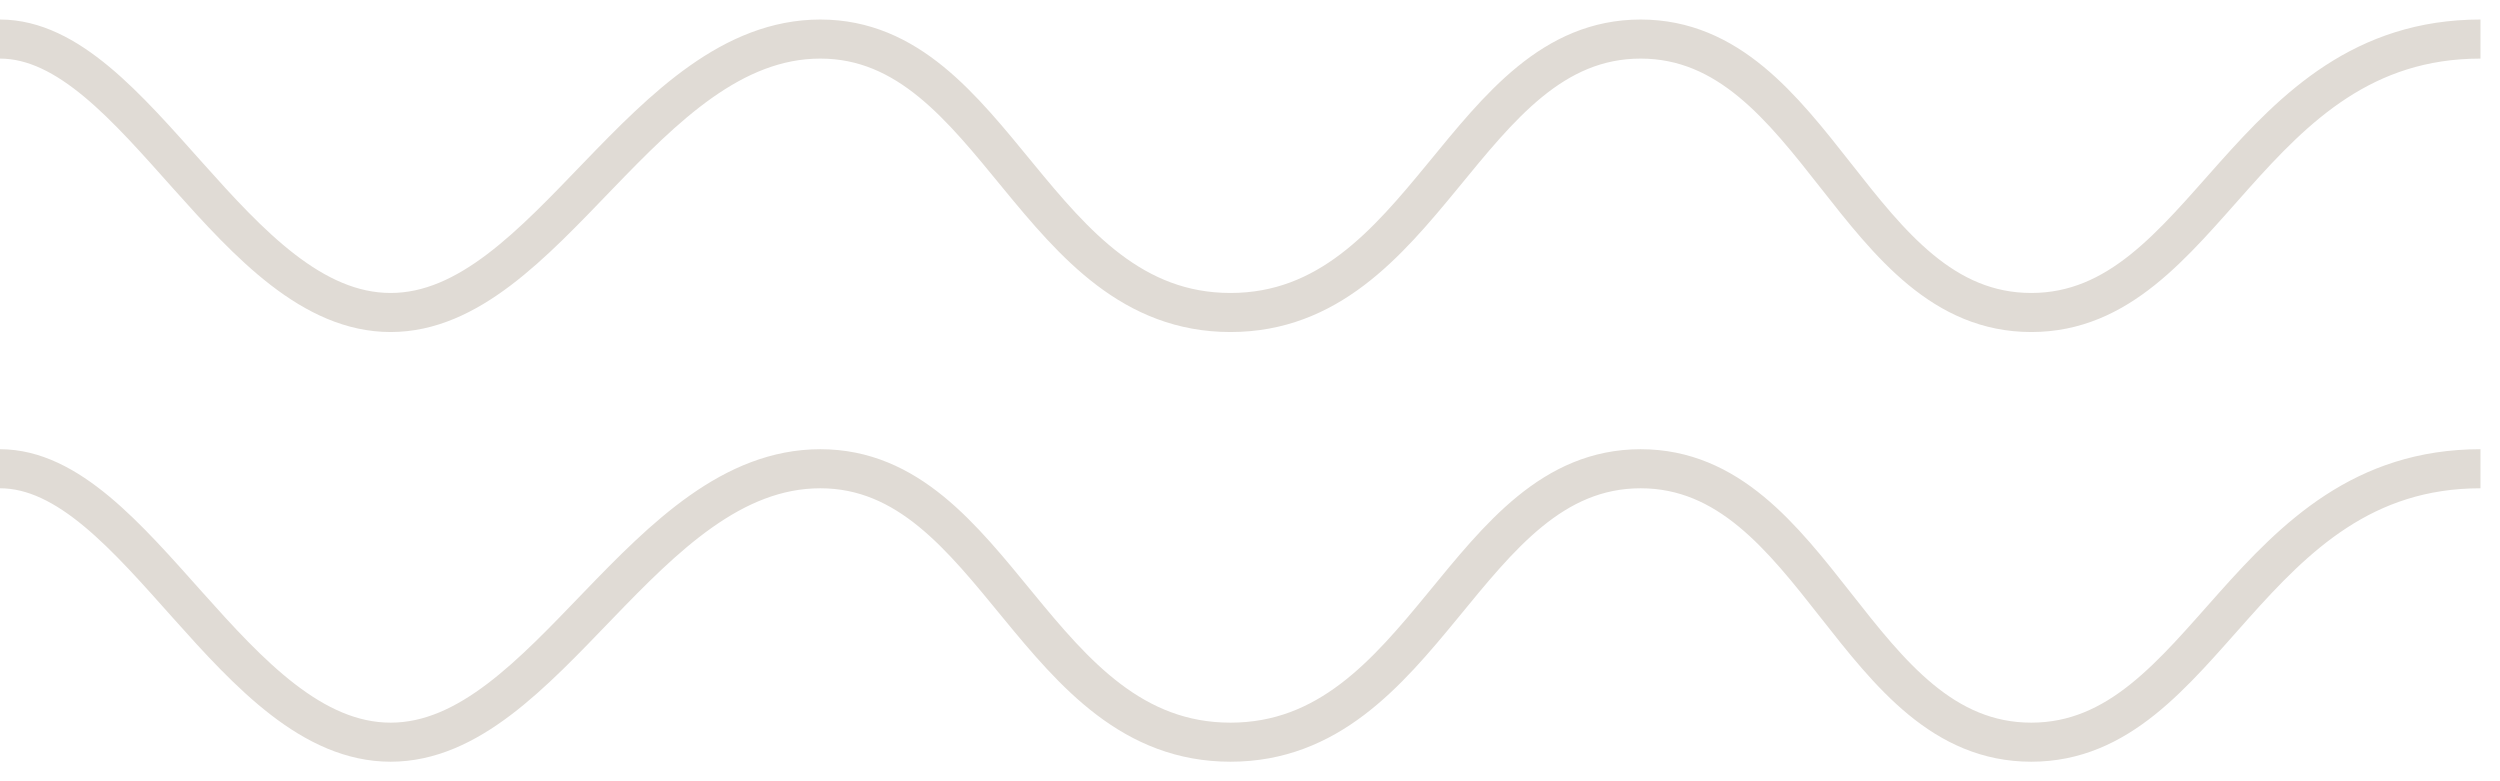 <svg width="64" height="20" viewBox="0 0 64 20" fill="none" xmlns="http://www.w3.org/2000/svg">
<path d="M0 1C3.5 1 6 8 10 8C14 8 16.5 1 21 1C25.5 1 26.5 8 31.5 8C36.5 8 37.5 1 42 1C46.5 1 47.5 8 52 8C56.5 8 57.5 1 63.5 1" stroke="#E0DBD5"/>
<path d="M0 12C3.5 12 6 19 10 19C14 19 16.5 12 21 12C25.5 12 26.5 19 31.5 19C36.5 19 37.5 12 42 12C46.5 12 47.5 19 52 19C56.5 19 57.5 12 63.5 12" stroke="#E0DBD5"/>
</svg>
